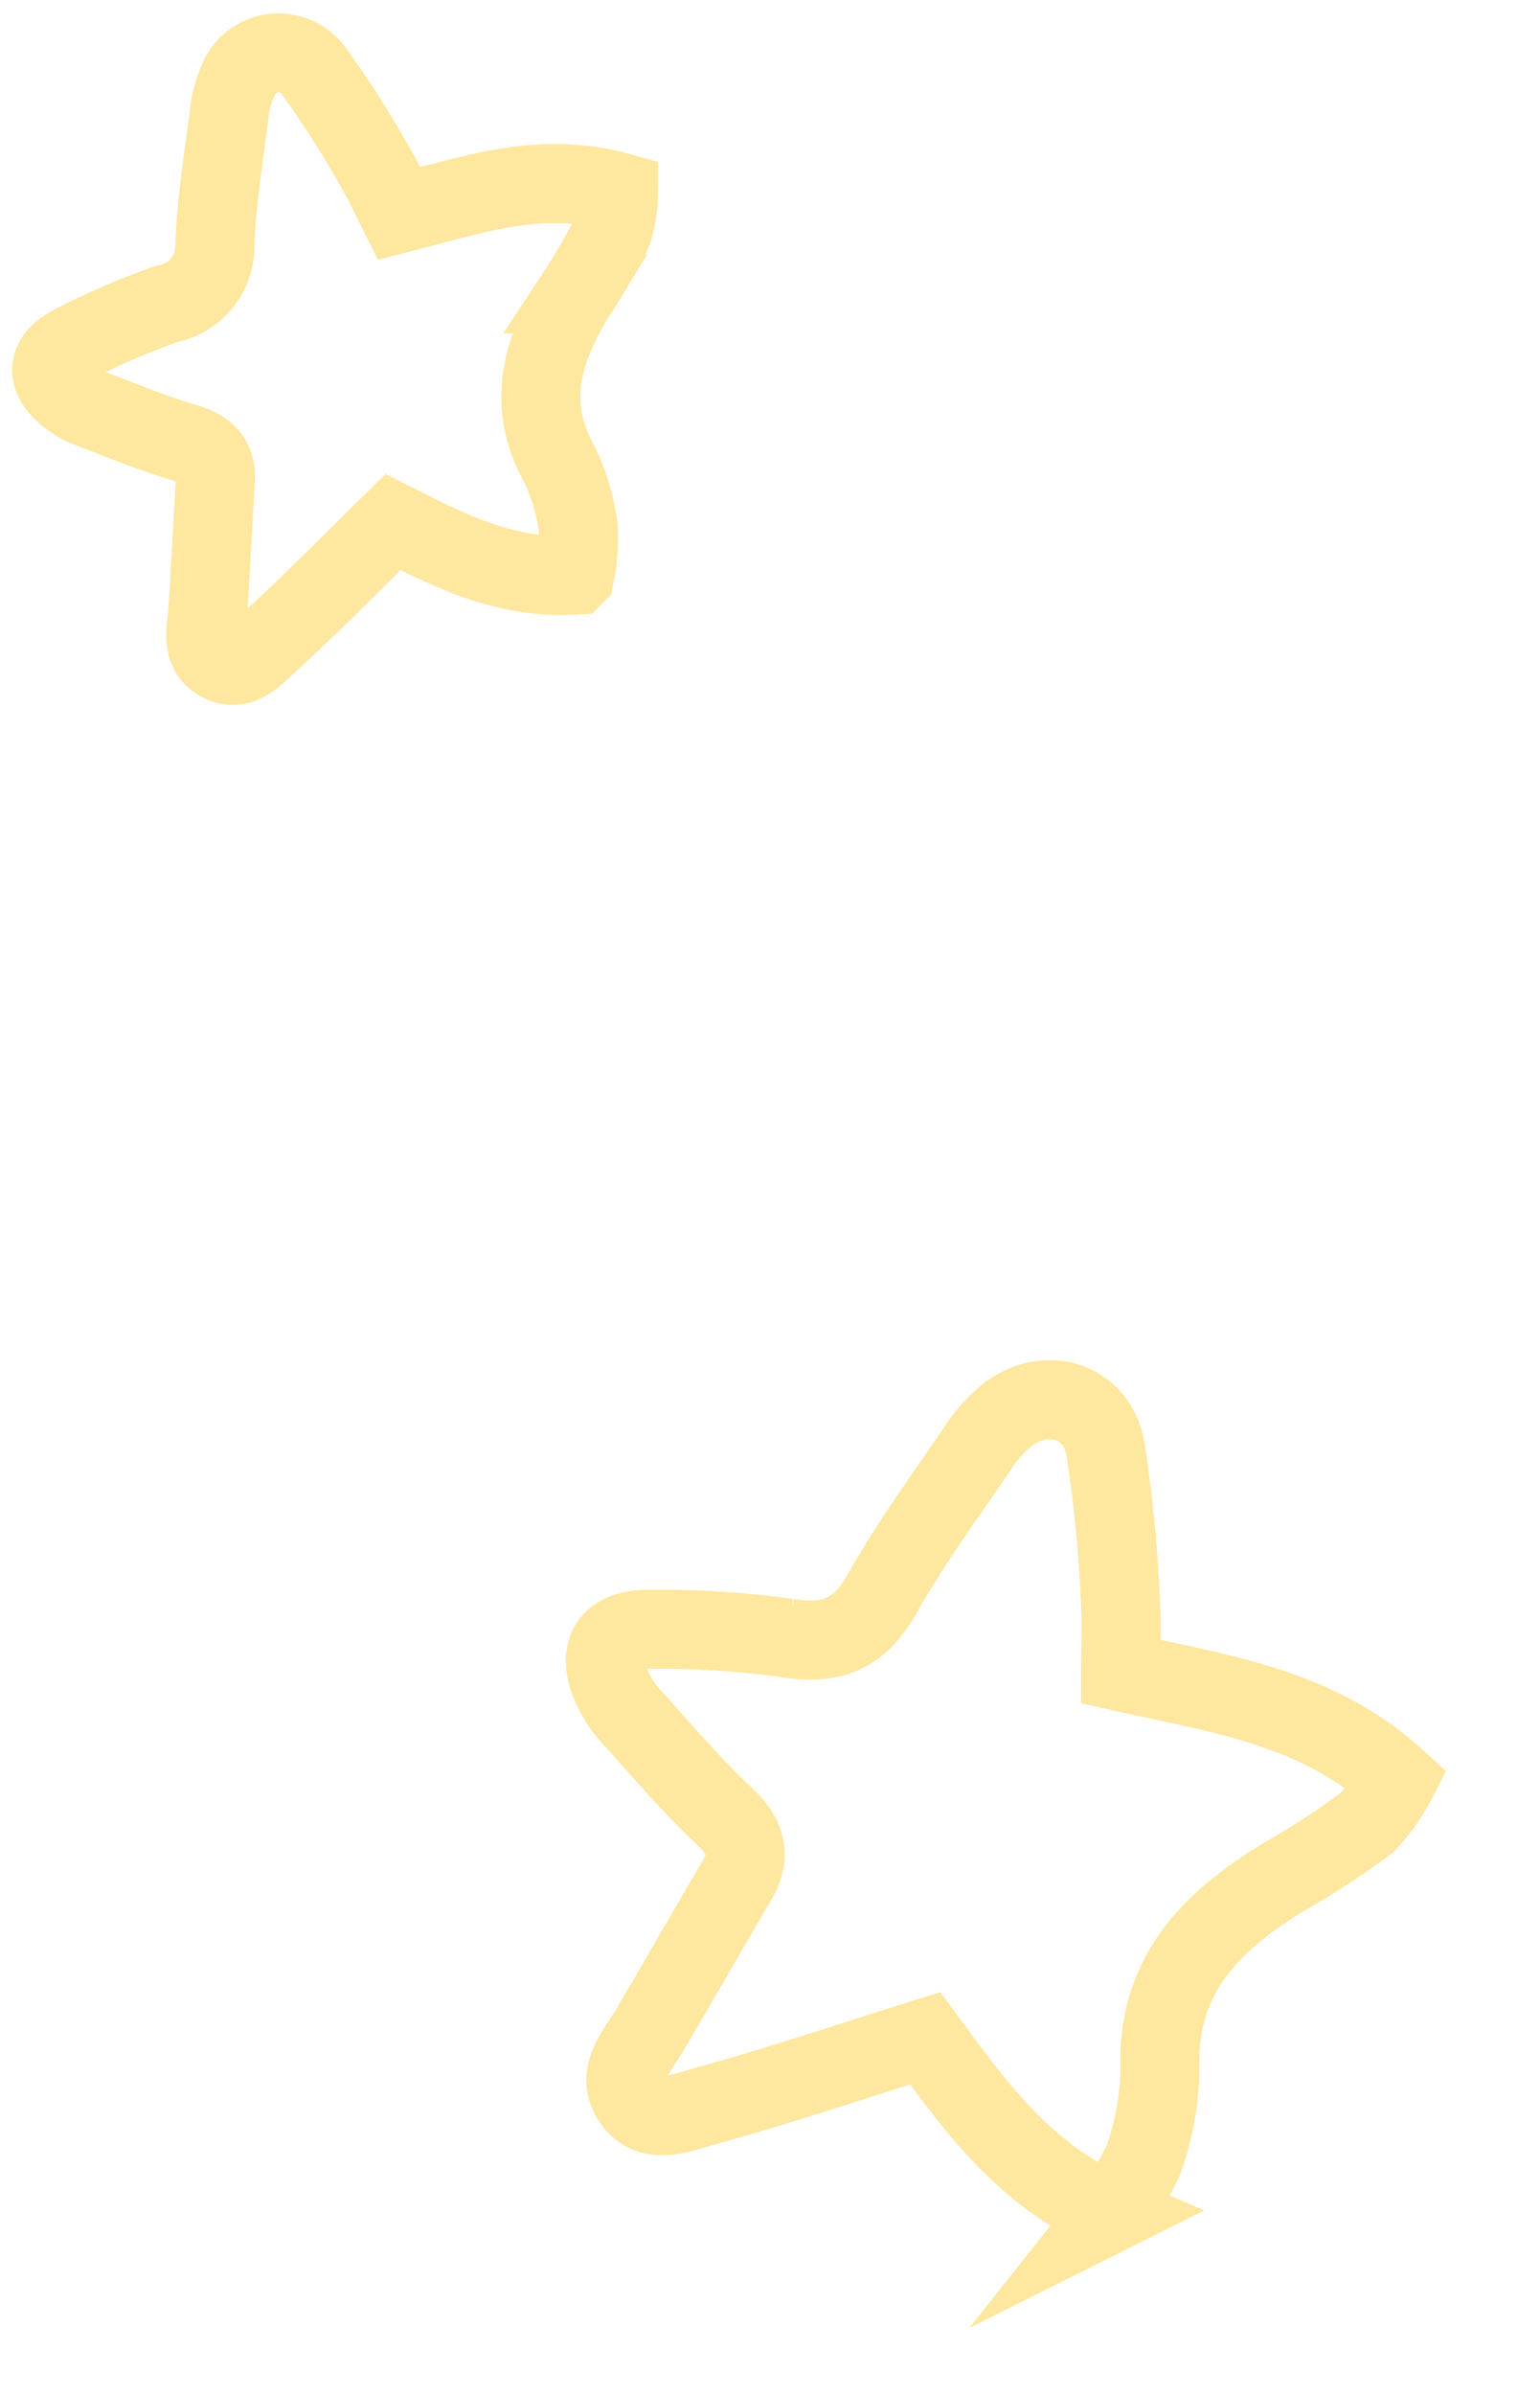 <svg xmlns="http://www.w3.org/2000/svg" width="77.974" height="121.179" viewBox="0 0 77.974 121.179">
  <g id="グループ_3150" data-name="グループ 3150" transform="translate(-9.873 -215.757)">
    <g id="アートワーク_20" data-name="アートワーク 20" transform="translate(11.943 218.853) rotate(-2)" opacity="0.5">
      <path id="パス_468" data-name="パス 468" d="M17.849,8.339c-.426-.921-.712-1.662-1.1-2.347A51.008,51.008,0,0,0,13.781.967,2.2,2.2,0,0,0,9.912,1.4a5.426,5.426,0,0,0-.486,1.651c-.348,2.141-.776,4.28-.94,6.438A2.99,2.99,0,0,1,5.97,12.492a35.143,35.143,0,0,0-4.833,1.884c-1.425.643-1.5,1.673-.281,2.653a3.962,3.962,0,0,0,.921.57c1.594.671,3.169,1.4,4.809,1.94,1.066.349,1.616.855,1.5,2-.209,2.156-.385,4.316-.6,6.472-.092.93-.466,2.021.435,2.625,1.082.726,1.945-.291,2.654-.893,2.143-1.817,4.179-3.76,6.433-5.816,2.653,1.449,5.483,3.09,9.1,3a9.611,9.611,0,0,0,.263-2.346A10.575,10.575,0,0,0,25.5,21.24c-1.61-3.169-.576-5.875,1.193-8.529a30.746,30.746,0,0,0,1.948-3.128A6.894,6.894,0,0,0,29,7.634C25.083,6.4,21.585,7.525,17.849,8.339Z" transform="translate(0 0)" fill="none" stroke="#fecf3f" stroke-miterlimit="10" stroke-width="4"/>
    </g>
    <g id="アートワーク_20-2" data-name="アートワーク 20" transform="translate(49.574 280) rotate(25)" opacity="0.5">
      <path id="パス_468-2" data-name="パス 468" d="M24.029,11.226c-.574-1.24-.959-2.237-1.478-3.159a68.669,68.669,0,0,0-4-6.765c-1.445-1.994-4.046-1.615-5.208.581A7.3,7.3,0,0,0,12.69,4.1c-.469,2.883-1.045,5.762-1.266,8.667-.176,2.316-1.208,3.43-3.388,4.046A47.311,47.311,0,0,0,1.53,19.354c-1.918.865-2.02,2.253-.379,3.572a5.334,5.334,0,0,0,1.24.767c2.145.9,4.266,1.89,6.474,2.612,1.436.47,2.176,1.151,2.026,2.695-.281,2.9-.518,5.81-.8,8.713-.123,1.251-.627,2.721.585,3.534,1.457.977,2.618-.392,3.573-1.2,2.885-2.446,5.625-5.062,8.66-7.829,3.571,1.95,7.381,4.16,12.256,4.036a12.939,12.939,0,0,0,.354-3.158,14.236,14.236,0,0,0-1.188-4.5c-2.168-4.266-.775-7.91,1.606-11.482A41.391,41.391,0,0,0,38.557,12.9a9.281,9.281,0,0,0,.479-2.624C33.767,8.62,29.059,10.131,24.029,11.226Z" transform="translate(0 0)" fill="none" stroke="#fecf3f" stroke-miterlimit="10" stroke-width="4"/>
    </g>
  </g>
</svg>
